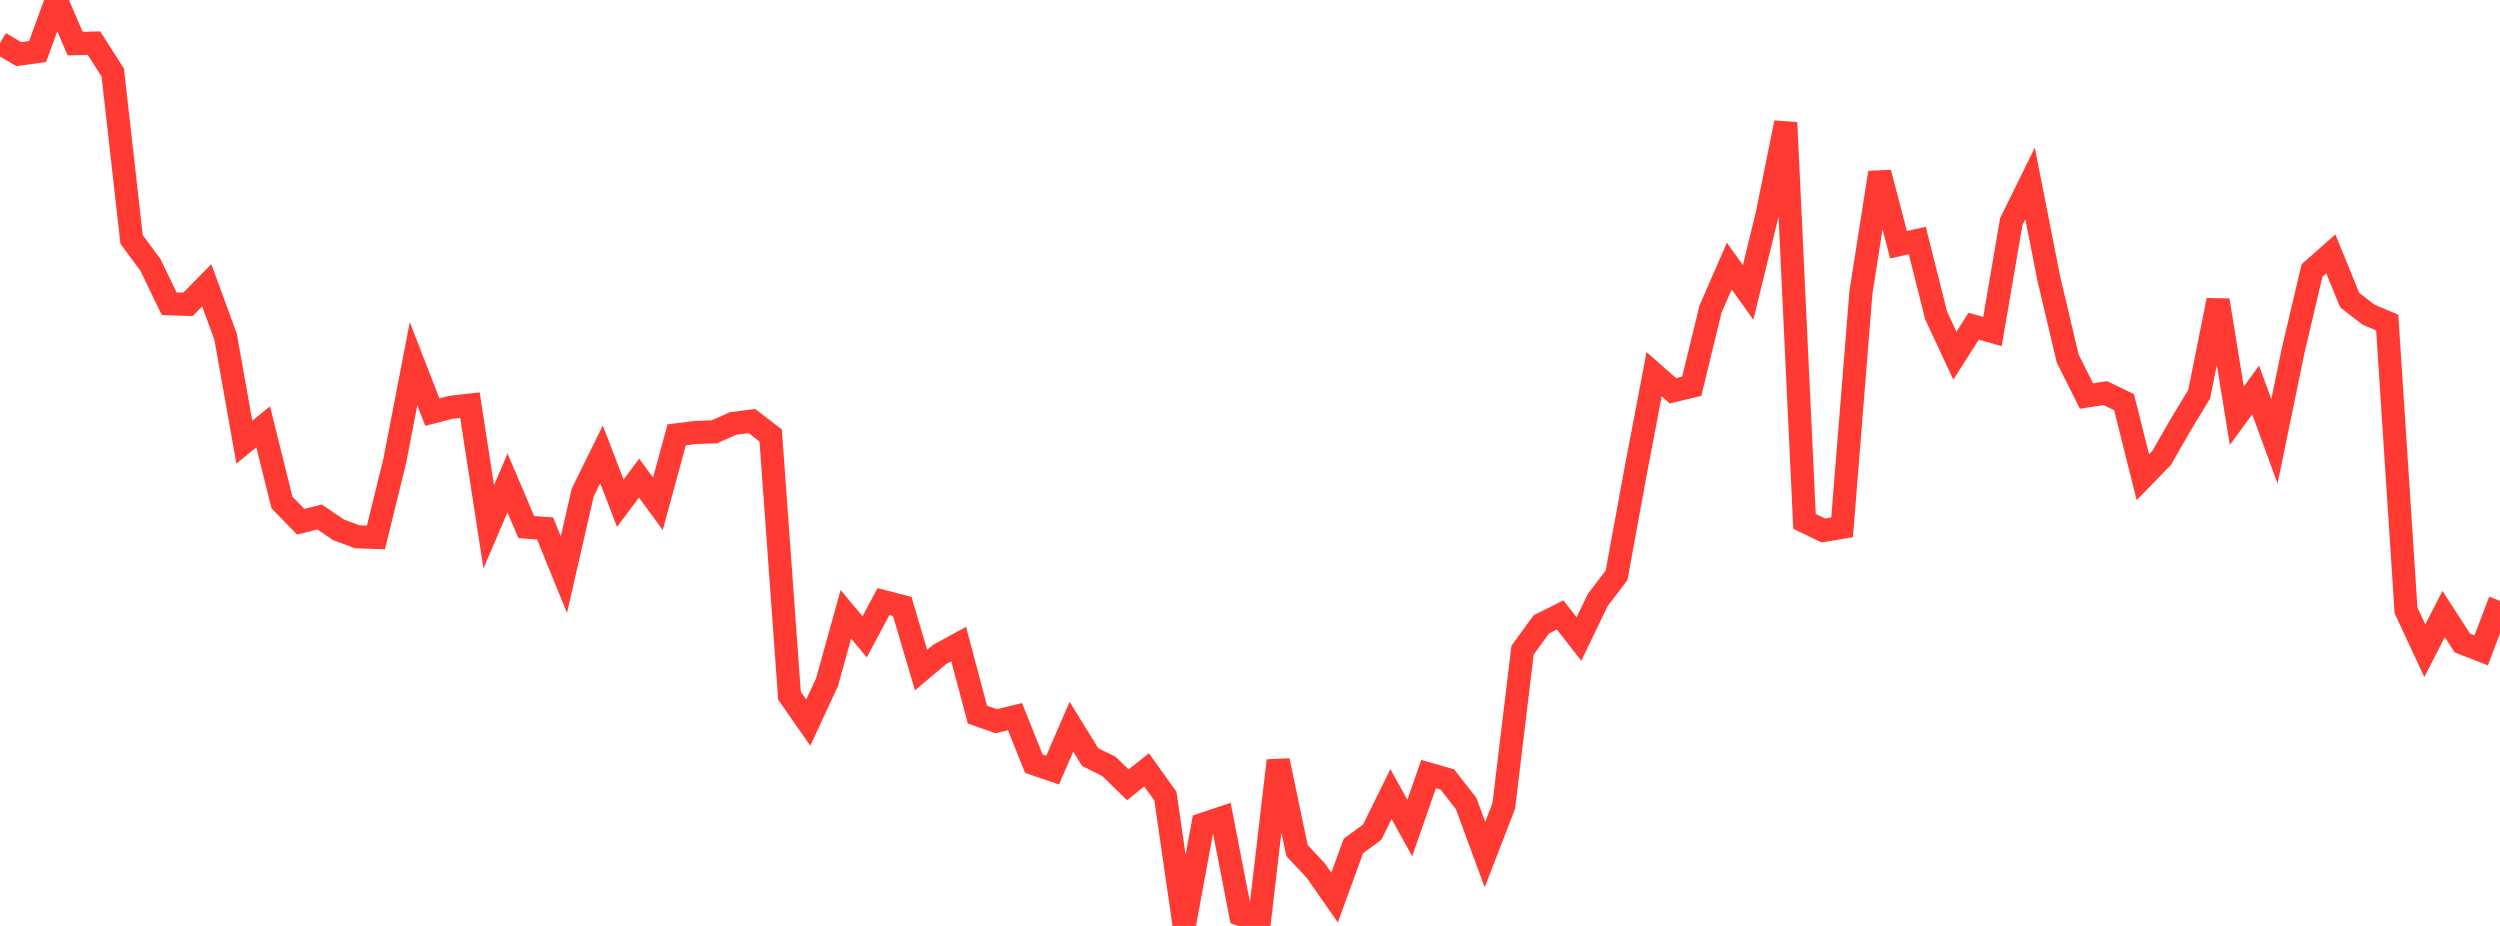 <?xml version="1.0" standalone="no"?>
<!DOCTYPE svg PUBLIC "-//W3C//DTD SVG 1.1//EN" "http://www.w3.org/Graphics/SVG/1.1/DTD/svg11.dtd">

<svg width="135" height="50" viewBox="0 0 135 50" preserveAspectRatio="none" 
  xmlns="http://www.w3.org/2000/svg"
  xmlns:xlink="http://www.w3.org/1999/xlink">


<polyline points="0.0, 2.325 1.015, 2.923 2.03, 2.782 3.045, 0.0 4.06, 2.357 5.075, 2.328 6.09, 3.92 7.105, 12.932 8.12, 14.297 9.135, 16.4 10.15, 16.436 11.165, 15.406 12.18, 18.175 13.195, 23.878 14.211, 23.048 15.226, 27.135 16.241, 28.175 17.256, 27.917 18.271, 28.606 19.286, 28.986 20.301, 29.021 21.316, 24.894 22.331, 19.644 23.346, 22.253 24.361, 21.991 25.376, 21.877 26.391, 28.448 27.406, 26.081 28.421, 28.465 29.436, 28.536 30.451, 31.031 31.466, 26.596 32.481, 24.537 33.496, 27.173 34.511, 25.817 35.526, 27.208 36.541, 23.483 37.556, 23.354 38.571, 23.32 39.586, 22.867 40.602, 22.735 41.617, 23.516 42.632, 37.565 43.647, 39.02 44.662, 36.828 45.677, 33.174 46.692, 34.388 47.707, 32.486 48.722, 32.75 49.737, 36.184 50.752, 35.333 51.767, 34.781 52.782, 38.59 53.797, 38.945 54.812, 38.7 55.827, 41.238 56.842, 41.585 57.857, 39.244 58.872, 40.885 59.887, 41.388 60.902, 42.379 61.917, 41.574 62.932, 42.99 63.947, 50.0 64.962, 44.508 65.977, 44.17 66.992, 49.383 68.008, 49.736 69.023, 41.073 70.038, 45.93 71.053, 47.013 72.068, 48.468 73.083, 45.682 74.098, 44.938 75.113, 42.879 76.128, 44.714 77.143, 41.8 78.158, 42.092 79.173, 43.392 80.188, 46.149 81.203, 43.525 82.218, 35.108 83.233, 33.715 84.248, 33.207 85.263, 34.506 86.278, 32.401 87.293, 31.071 88.308, 25.538 89.323, 20.206 90.338, 21.103 91.353, 20.86 92.368, 16.69 93.383, 14.367 94.398, 15.795 95.414, 11.642 96.429, 6.624 97.444, 28.155 98.459, 28.646 99.474, 28.474 100.489, 15.798 101.504, 9.325 102.519, 13.214 103.534, 12.989 104.549, 17.032 105.564, 19.207 106.579, 17.616 107.594, 17.903 108.609, 11.967 109.624, 9.907 110.639, 15.059 111.654, 19.355 112.669, 21.385 113.684, 21.228 114.699, 21.717 115.714, 25.768 116.729, 24.725 117.744, 22.958 118.759, 21.277 119.774, 16.213 120.789, 22.453 121.805, 21.058 122.82, 23.834 123.835, 18.907 124.85, 14.606 125.865, 13.709 126.88, 16.202 127.895, 16.989 128.91, 17.419 129.925, 32.957 130.94, 35.14 131.955, 33.158 132.97, 34.725 133.985, 35.117 135.0, 32.445" fill="none" stroke="#ff3a33" stroke-width="1.25"/>

</svg>
